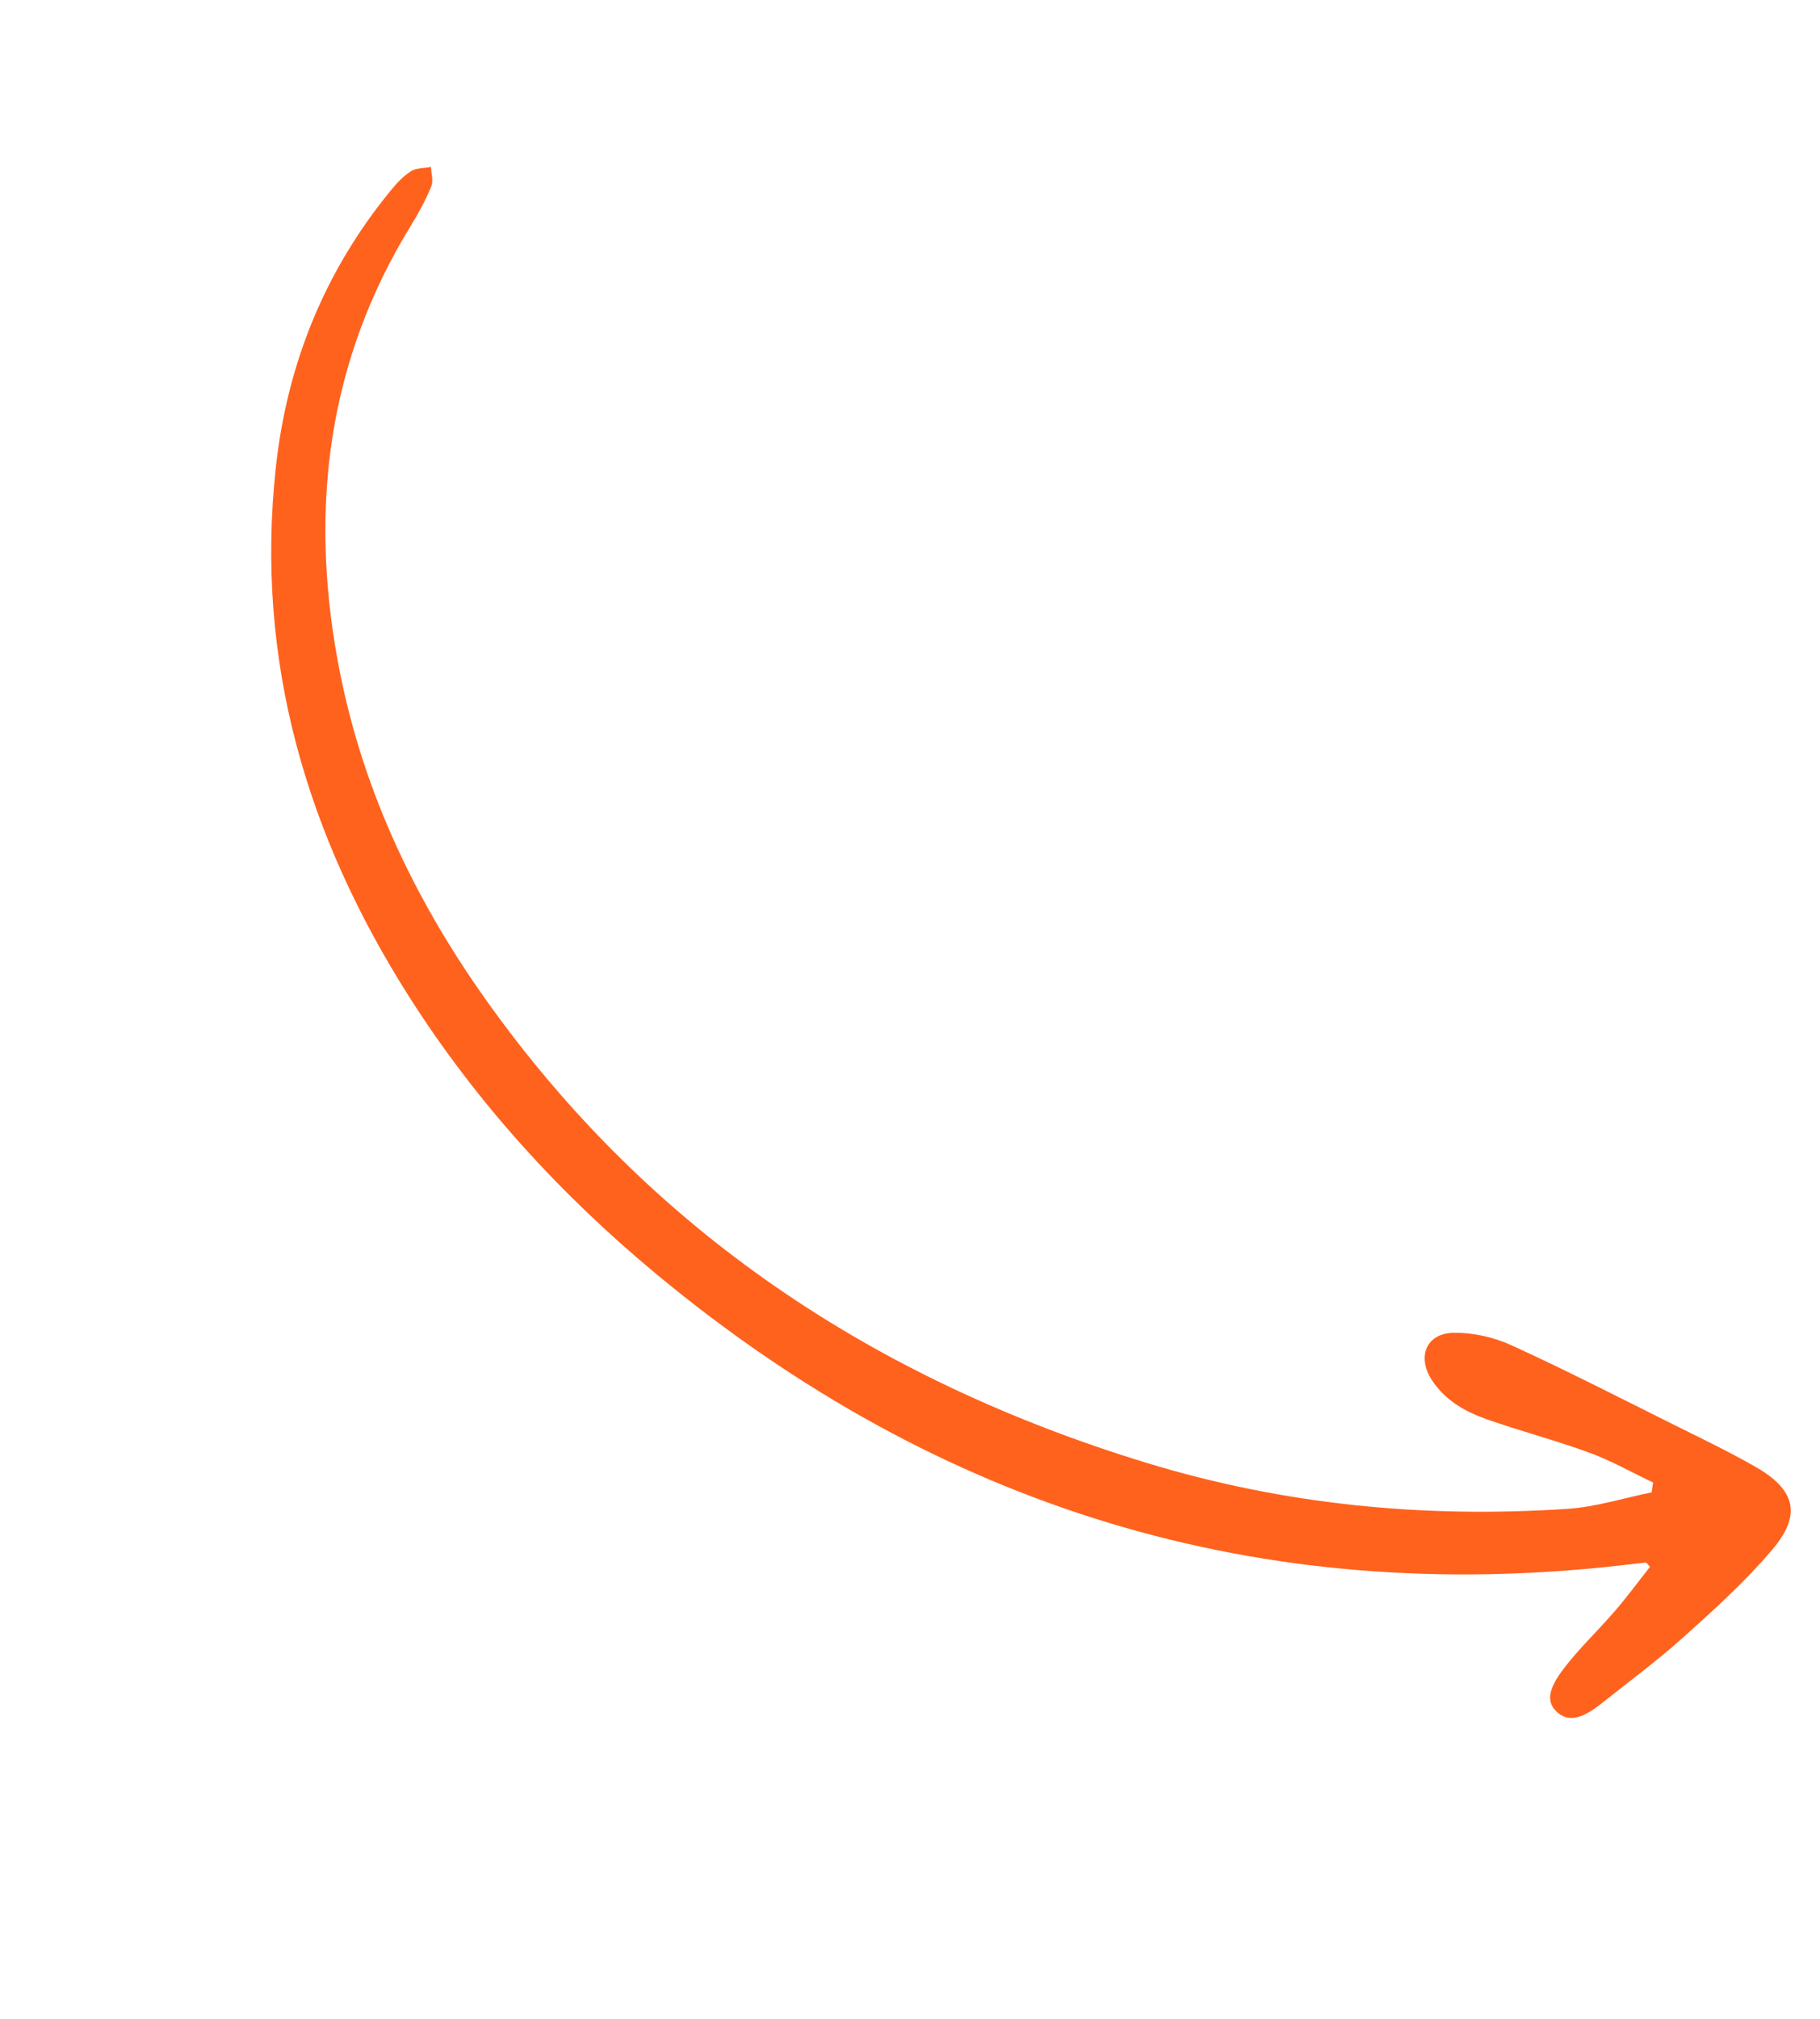 <svg width="156" height="173" viewBox="0 0 156 173" fill="none" xmlns="http://www.w3.org/2000/svg">
<path d="M141.683 127.006C139.851 126.141 138.08 125.126 136.184 124.437C133.307 123.387 130.324 122.608 127.436 121.592C125.578 120.937 123.879 119.98 122.732 118.237C121.43 116.246 122.243 114.202 124.639 114.182C126.287 114.163 128.061 114.566 129.565 115.256C134.227 117.387 138.785 119.727 143.377 122.013C145.761 123.196 148.163 124.352 150.474 125.668C153.895 127.626 154.452 129.768 151.921 132.749C149.631 135.453 146.97 137.863 144.321 140.238C142.079 142.257 139.644 144.046 137.284 145.93C135.57 147.294 134.453 147.521 133.511 146.721C132.576 145.916 132.595 144.835 134.02 142.972C135.353 141.219 136.971 139.701 138.416 138.026C139.47 136.808 140.42 135.507 141.423 134.241C141.318 134.107 141.206 133.979 141.099 133.859C140.471 133.932 139.842 134.004 139.213 134.077C107.995 137.689 80.414 129.18 56.285 109.176C48.021 102.322 40.847 94.475 35.077 85.405C26.285 71.576 21.851 56.599 23.637 40.098C24.595 31.239 27.802 23.262 33.481 16.335C33.984 15.713 34.55 15.105 35.216 14.674C35.68 14.375 36.359 14.415 36.943 14.301C36.96 14.859 37.167 15.497 36.966 15.971C36.489 17.131 35.889 18.247 35.233 19.306C28.118 30.859 26.543 43.361 28.924 56.49C30.857 67.163 35.344 76.768 41.589 85.569C55.761 105.55 75.072 118.239 98.282 125.329C110.052 128.922 122.134 130.089 134.396 129.262C136.809 129.102 139.183 128.338 141.571 127.855C141.614 127.568 141.656 127.281 141.692 126.986L141.683 127.006Z" fill="#FF621D"/>
</svg>
